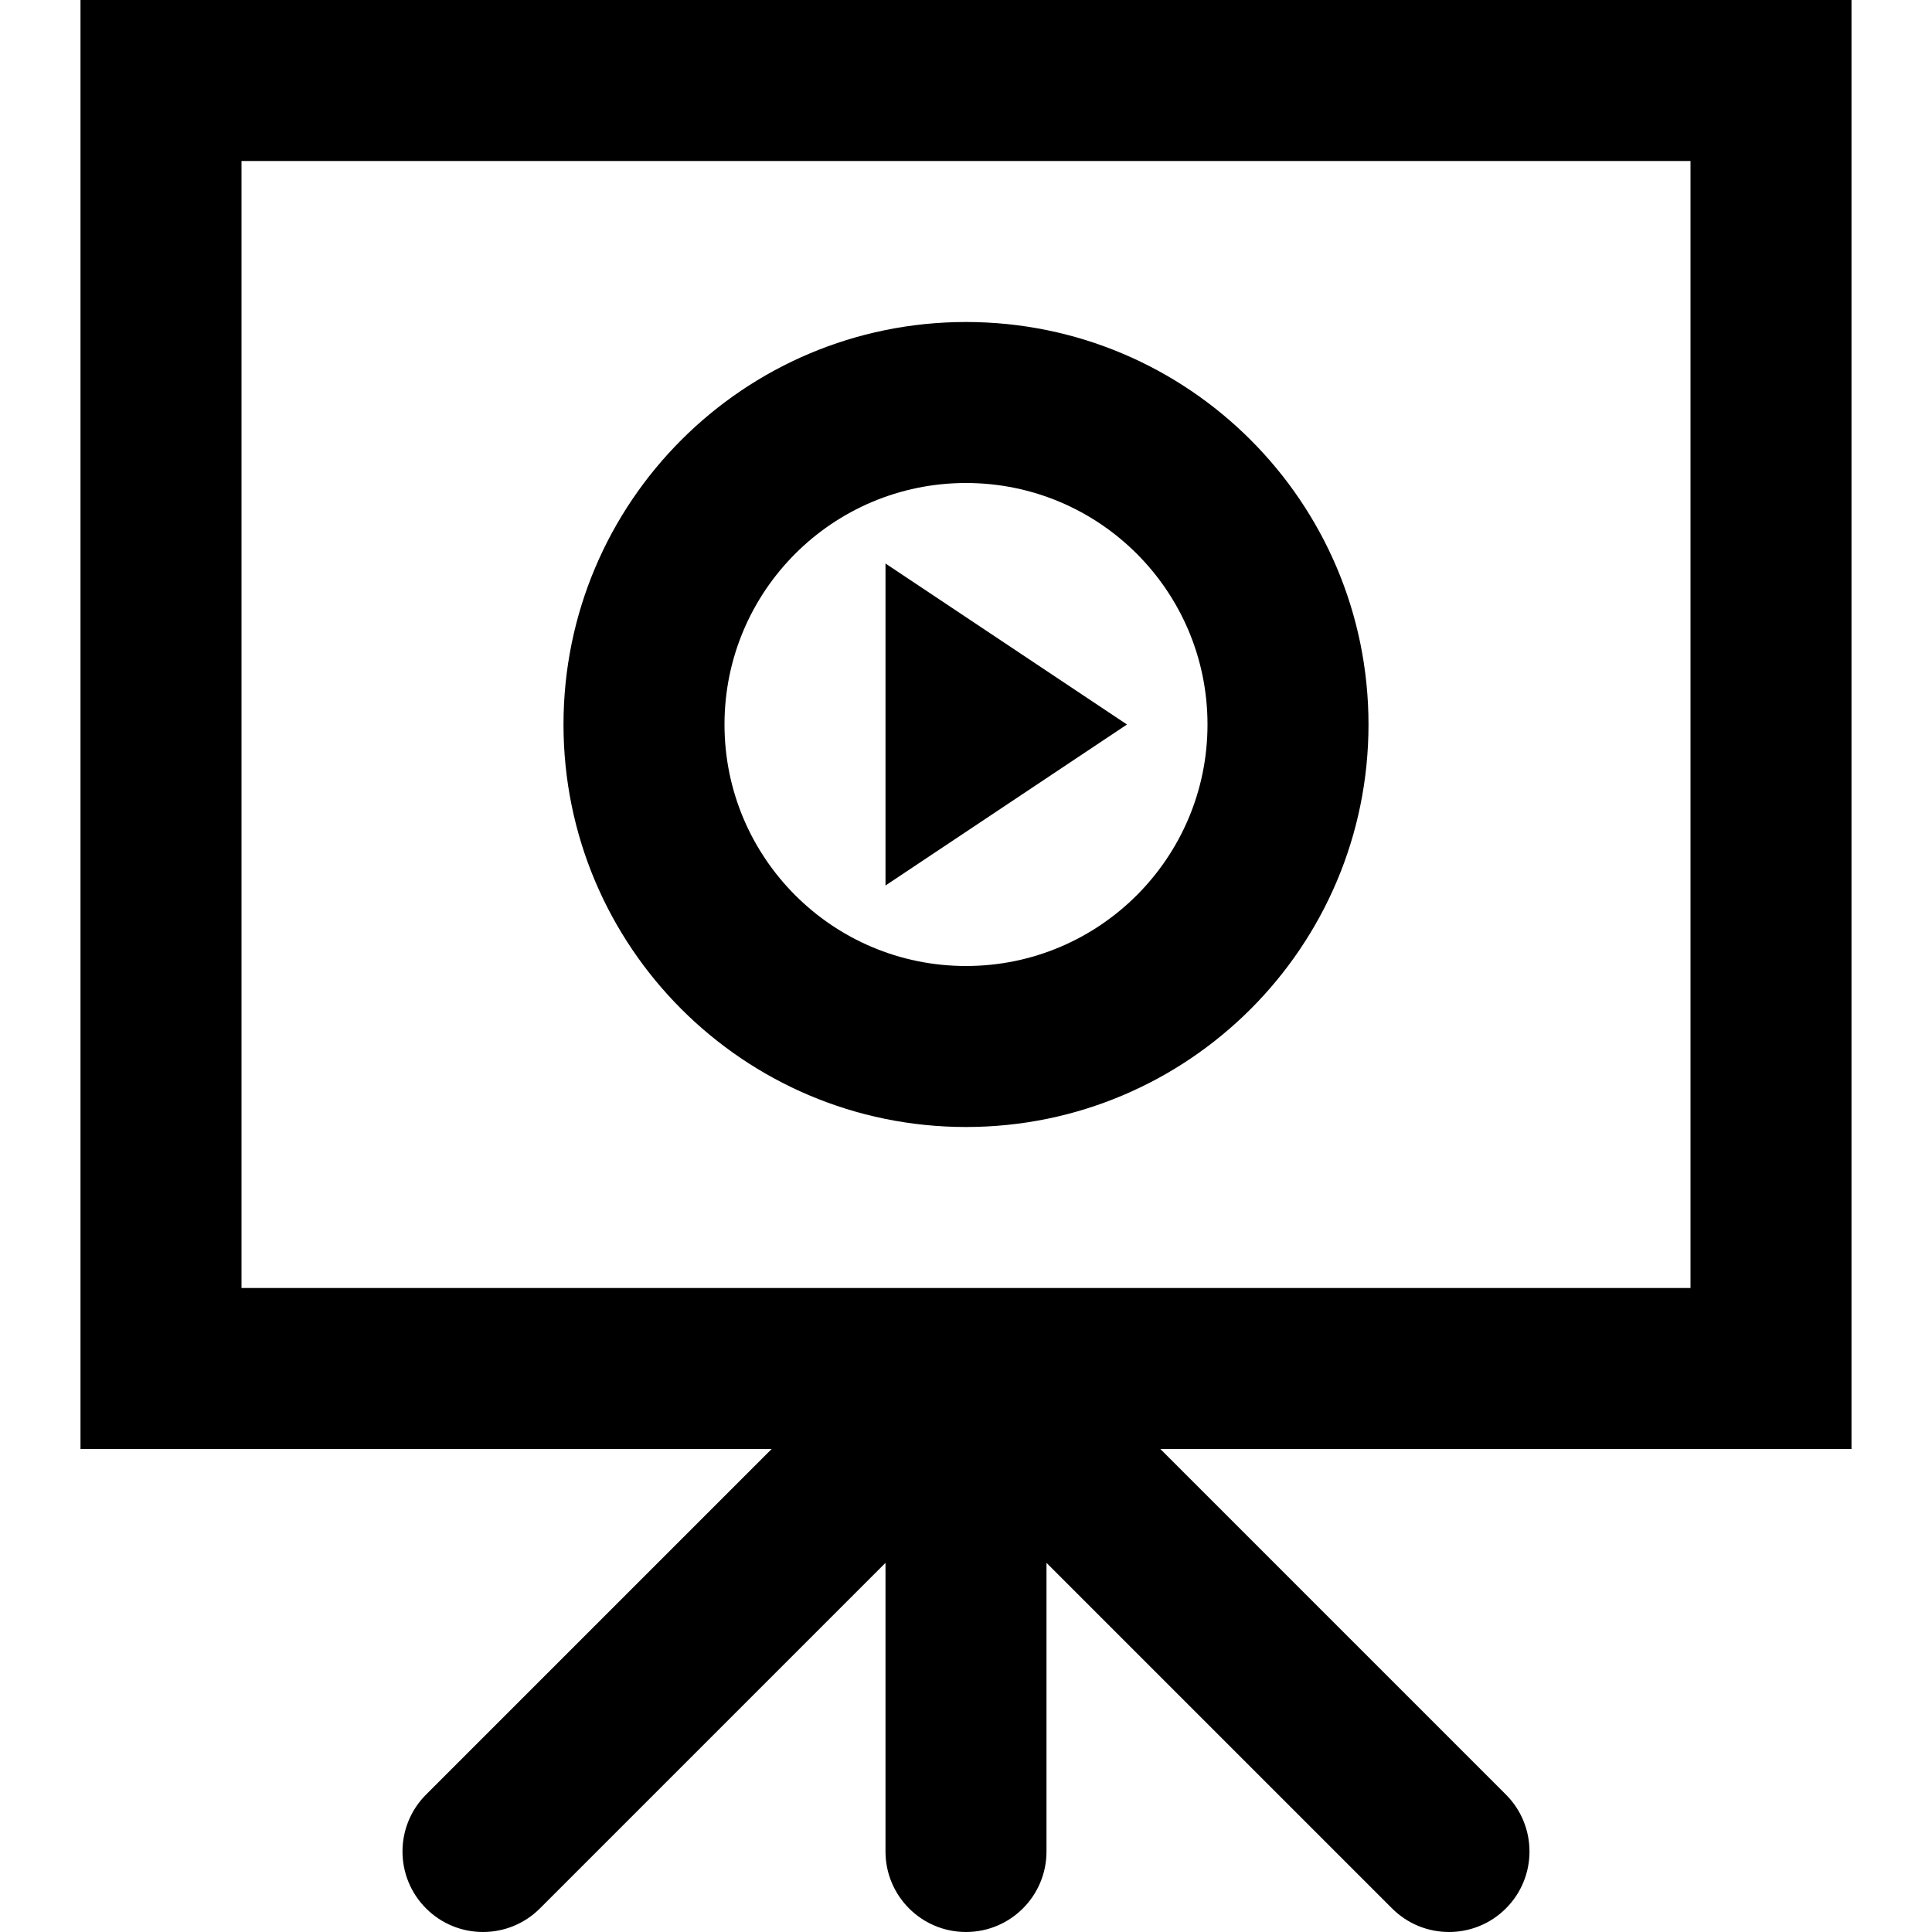 <?xml version="1.0" encoding="iso-8859-1"?>
<!-- Uploaded to: SVG Repo, www.svgrepo.com, Generator: SVG Repo Mixer Tools -->
<svg fill="#000000" height="800px" width="800px" version="1.1" id="Layer_1" xmlns="http://www.w3.org/2000/svg" xmlns:xlink="http://www.w3.org/1999/xlink" 
	 viewBox="0 0 512 512" xml:space="preserve">
<g>
	<g>
		<g>
			<path d="M256,298.667c58.907,0,106.667-47.759,106.667-106.667S314.907,85.333,256,85.333S149.333,133.093,149.333,192
				S197.093,298.667,256,298.667z M256,128c35.343,0,64,28.657,64,64s-28.657,64-64,64s-64-28.657-64-64S220.657,128,256,128z"/>
			<polygon points="234.667,149.333 234.667,234.667 298.667,192 			"/>
			<path d="M490.667,0H21.333v384h183.163l-91.582,91.582c-8.331,8.331-8.331,21.839,0,30.17c8.331,8.331,21.839,8.331,30.17,0
				l91.582-91.582v76.497c0,11.782,9.551,21.333,21.333,21.333c11.782,0,21.333-9.551,21.333-21.333V414.17l91.582,91.582
				c8.331,8.331,21.839,8.331,30.17,0c8.331-8.331,8.331-21.839,0-30.17L307.503,384h183.163V0z M448,341.333H64V42.667h384V341.333
				z"/>
		</g>
	</g>
</g>
</svg>